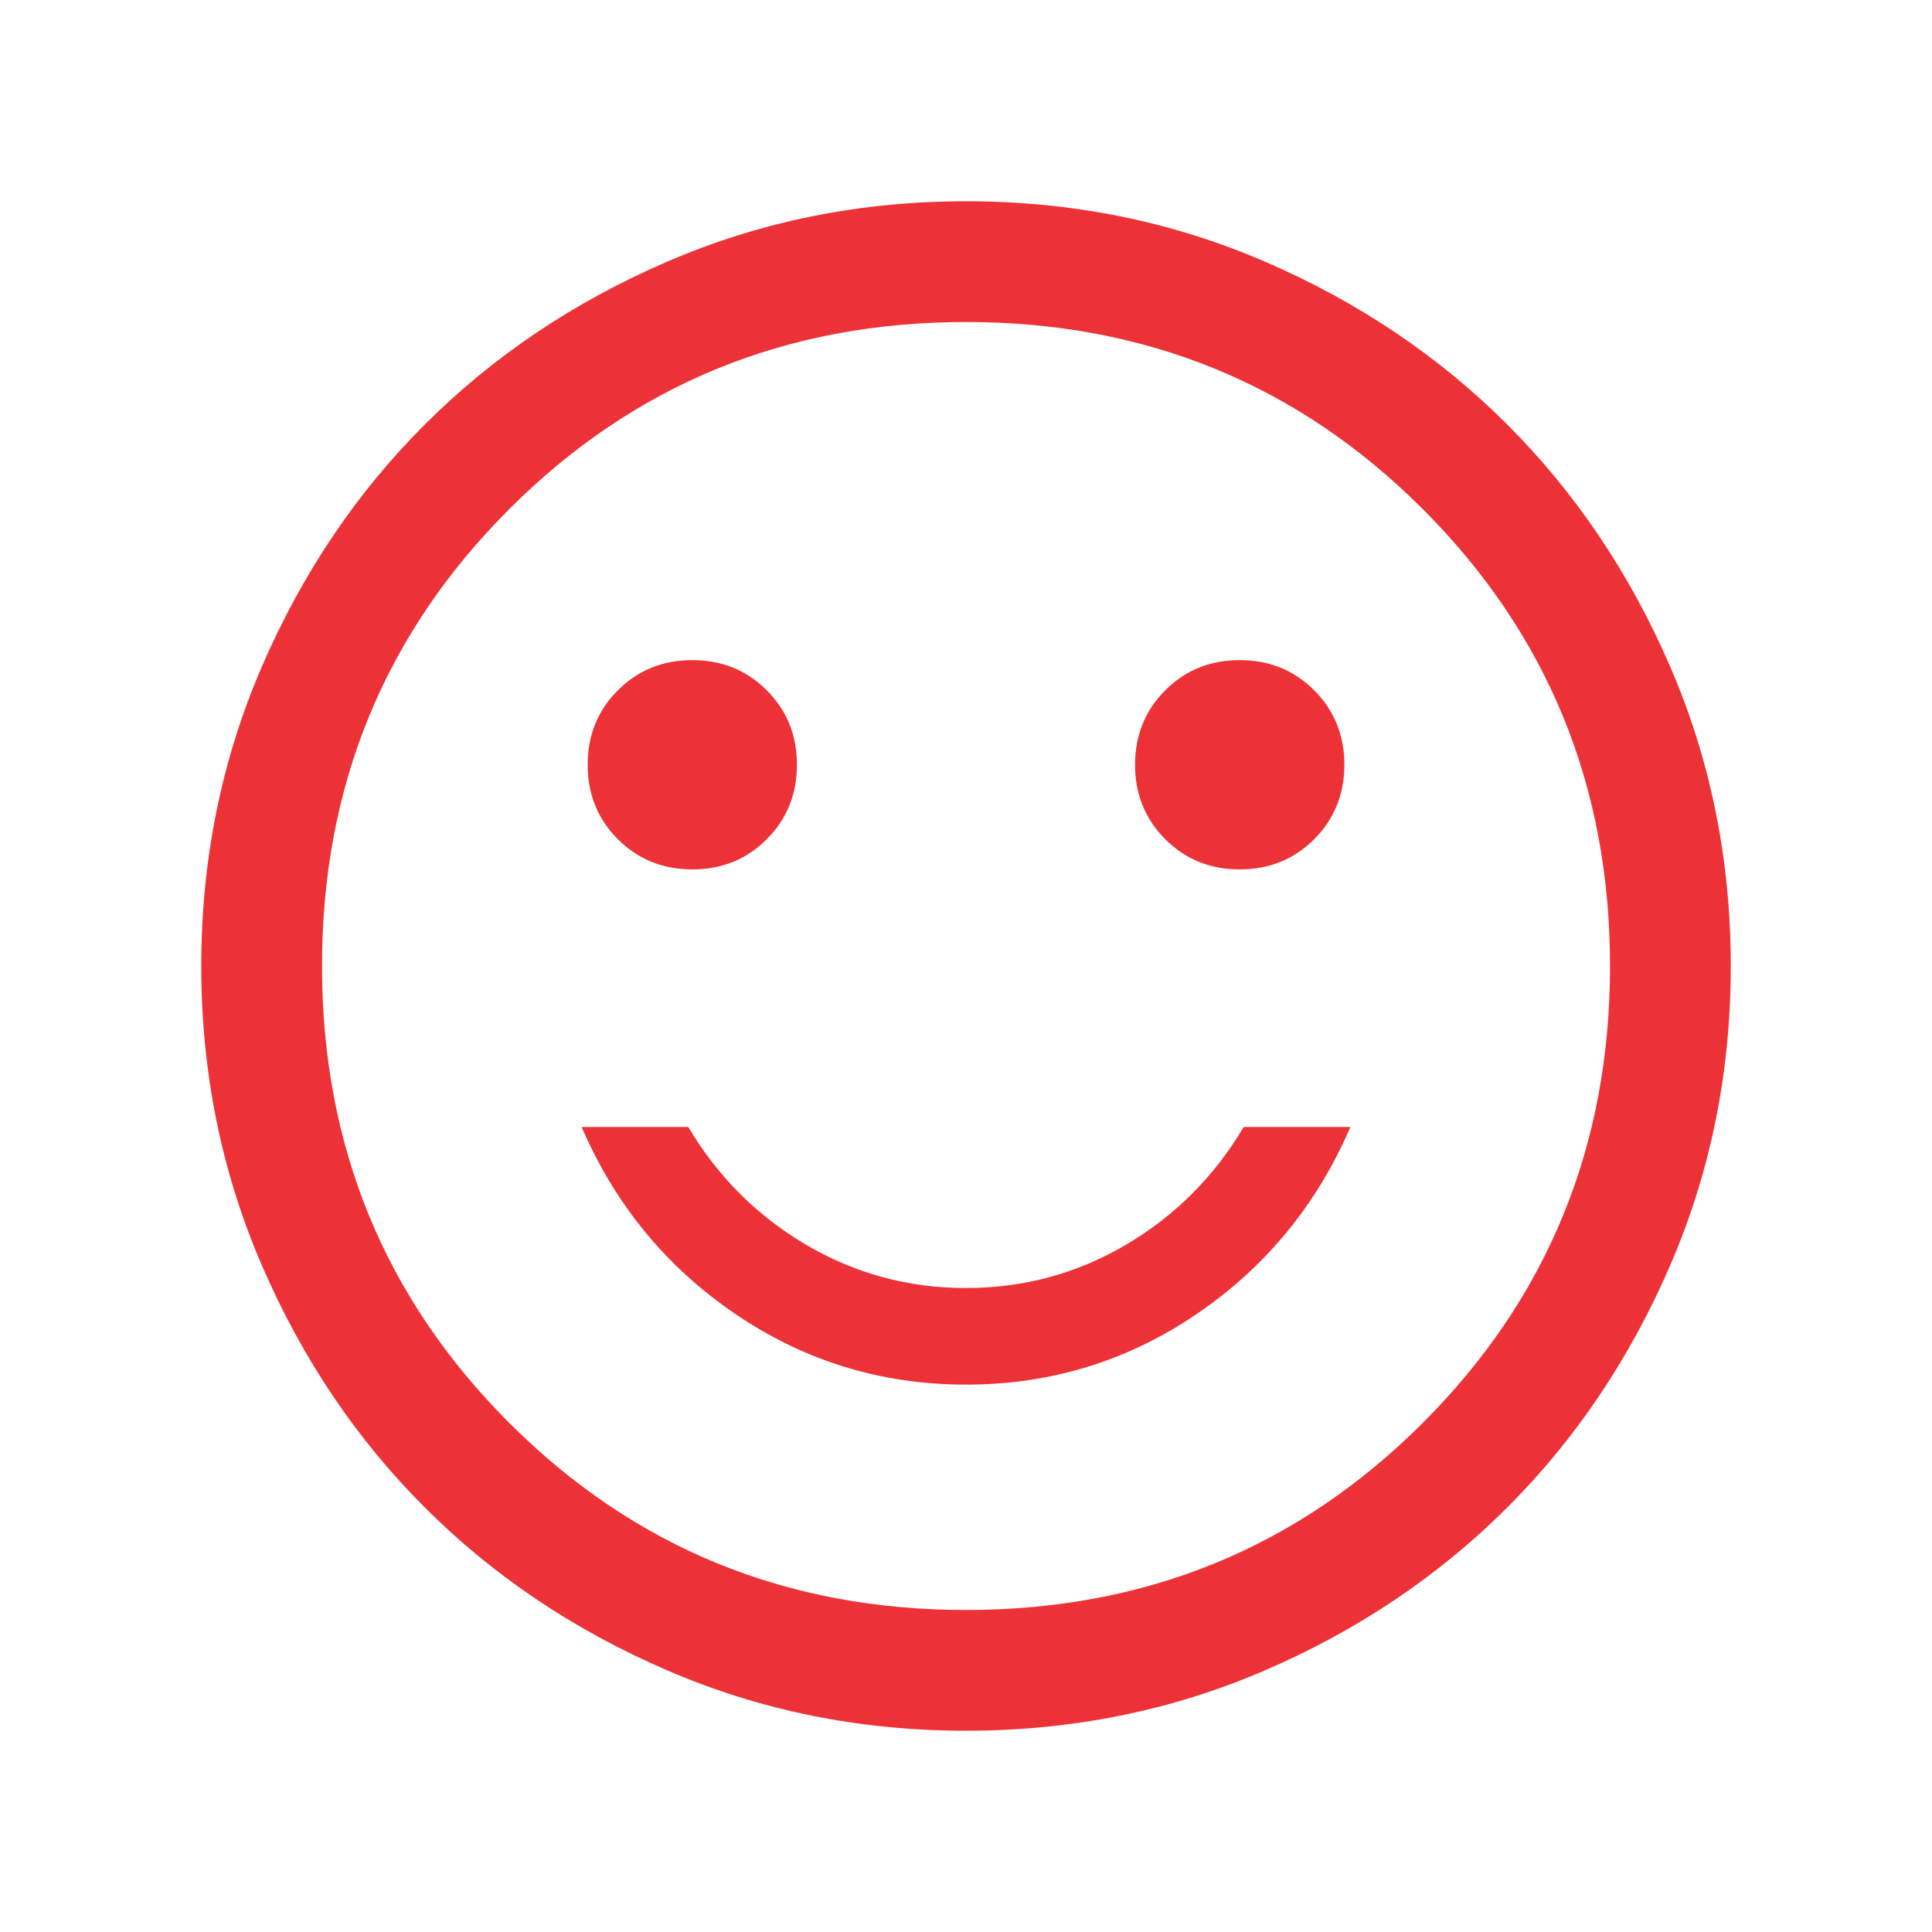 <svg width="40" height="40" viewBox="0 0 40 40" fill="none" xmlns="http://www.w3.org/2000/svg">
<mask id="mask0_1936_38" style="mask-type:alpha" maskUnits="userSpaceOnUse" x="0" y="0" width="40" height="40">
<rect width="40" height="40" fill="#D9D9D9"/>
</mask>
<g mask="url(#mask0_1936_38)">
<path d="M25.667 18C26.278 18 26.792 17.792 27.209 17.375C27.625 16.958 27.834 16.444 27.834 15.833C27.834 15.222 27.625 14.708 27.209 14.292C26.792 13.875 26.278 13.667 25.667 13.667C25.056 13.667 24.542 13.875 24.125 14.292C23.709 14.708 23.5 15.222 23.5 15.833C23.5 16.444 23.709 16.958 24.125 17.375C24.542 17.792 25.056 18 25.667 18ZM14.334 18C14.945 18 15.459 17.792 15.875 17.375C16.292 16.958 16.5 16.444 16.5 15.833C16.5 15.222 16.292 14.708 15.875 14.292C15.459 13.875 14.945 13.667 14.334 13.667C13.723 13.667 13.209 13.875 12.792 14.292C12.375 14.708 12.167 15.222 12.167 15.833C12.167 16.444 12.375 16.958 12.792 17.375C13.209 17.792 13.723 18 14.334 18ZM20 28.667C21.75 28.667 23.341 28.18 24.772 27.208C26.202 26.236 27.264 24.944 27.959 23.333H25.75C25.139 24.361 24.327 25.173 23.314 25.77C22.299 26.368 21.195 26.667 20 26.667C18.806 26.667 17.701 26.368 16.687 25.77C15.674 25.173 14.861 24.361 14.25 23.333H12.042C12.736 24.944 13.799 26.236 15.23 27.208C16.66 28.18 18.25 28.667 20 28.667ZM20 35.833C17.806 35.833 15.744 35.417 13.814 34.583C11.883 33.75 10.209 32.625 8.792 31.208C7.375 29.792 6.25 28.118 5.417 26.187C4.584 24.257 4.167 22.194 4.167 20C4.167 17.805 4.584 15.743 5.417 13.812C6.25 11.882 7.375 10.208 8.792 8.792C10.209 7.375 11.883 6.25 13.814 5.417C15.744 4.583 17.806 4.167 20 4.167C22.195 4.167 24.258 4.583 26.189 5.417C28.119 6.25 29.792 7.375 31.209 8.792C32.625 10.208 33.75 11.882 34.584 13.812C35.417 15.743 35.834 17.805 35.834 20C35.834 22.194 35.417 24.257 34.584 26.187C33.75 28.118 32.625 29.792 31.209 31.208C29.792 32.625 28.119 33.75 26.189 34.583C24.258 35.417 22.195 35.833 20 35.833ZM20 33.333C23.723 33.333 26.875 32.042 29.459 29.458C32.042 26.875 33.334 23.722 33.334 20C33.334 16.278 32.042 13.125 29.459 10.542C26.875 7.958 23.723 6.667 20 6.667C16.278 6.667 13.125 7.958 10.542 10.542C7.959 13.125 6.667 16.278 6.667 20C6.667 23.722 7.959 26.875 10.542 29.458C13.125 32.042 16.278 33.333 20 33.333Z" fill="#ED3237"/>
</g>
</svg>

